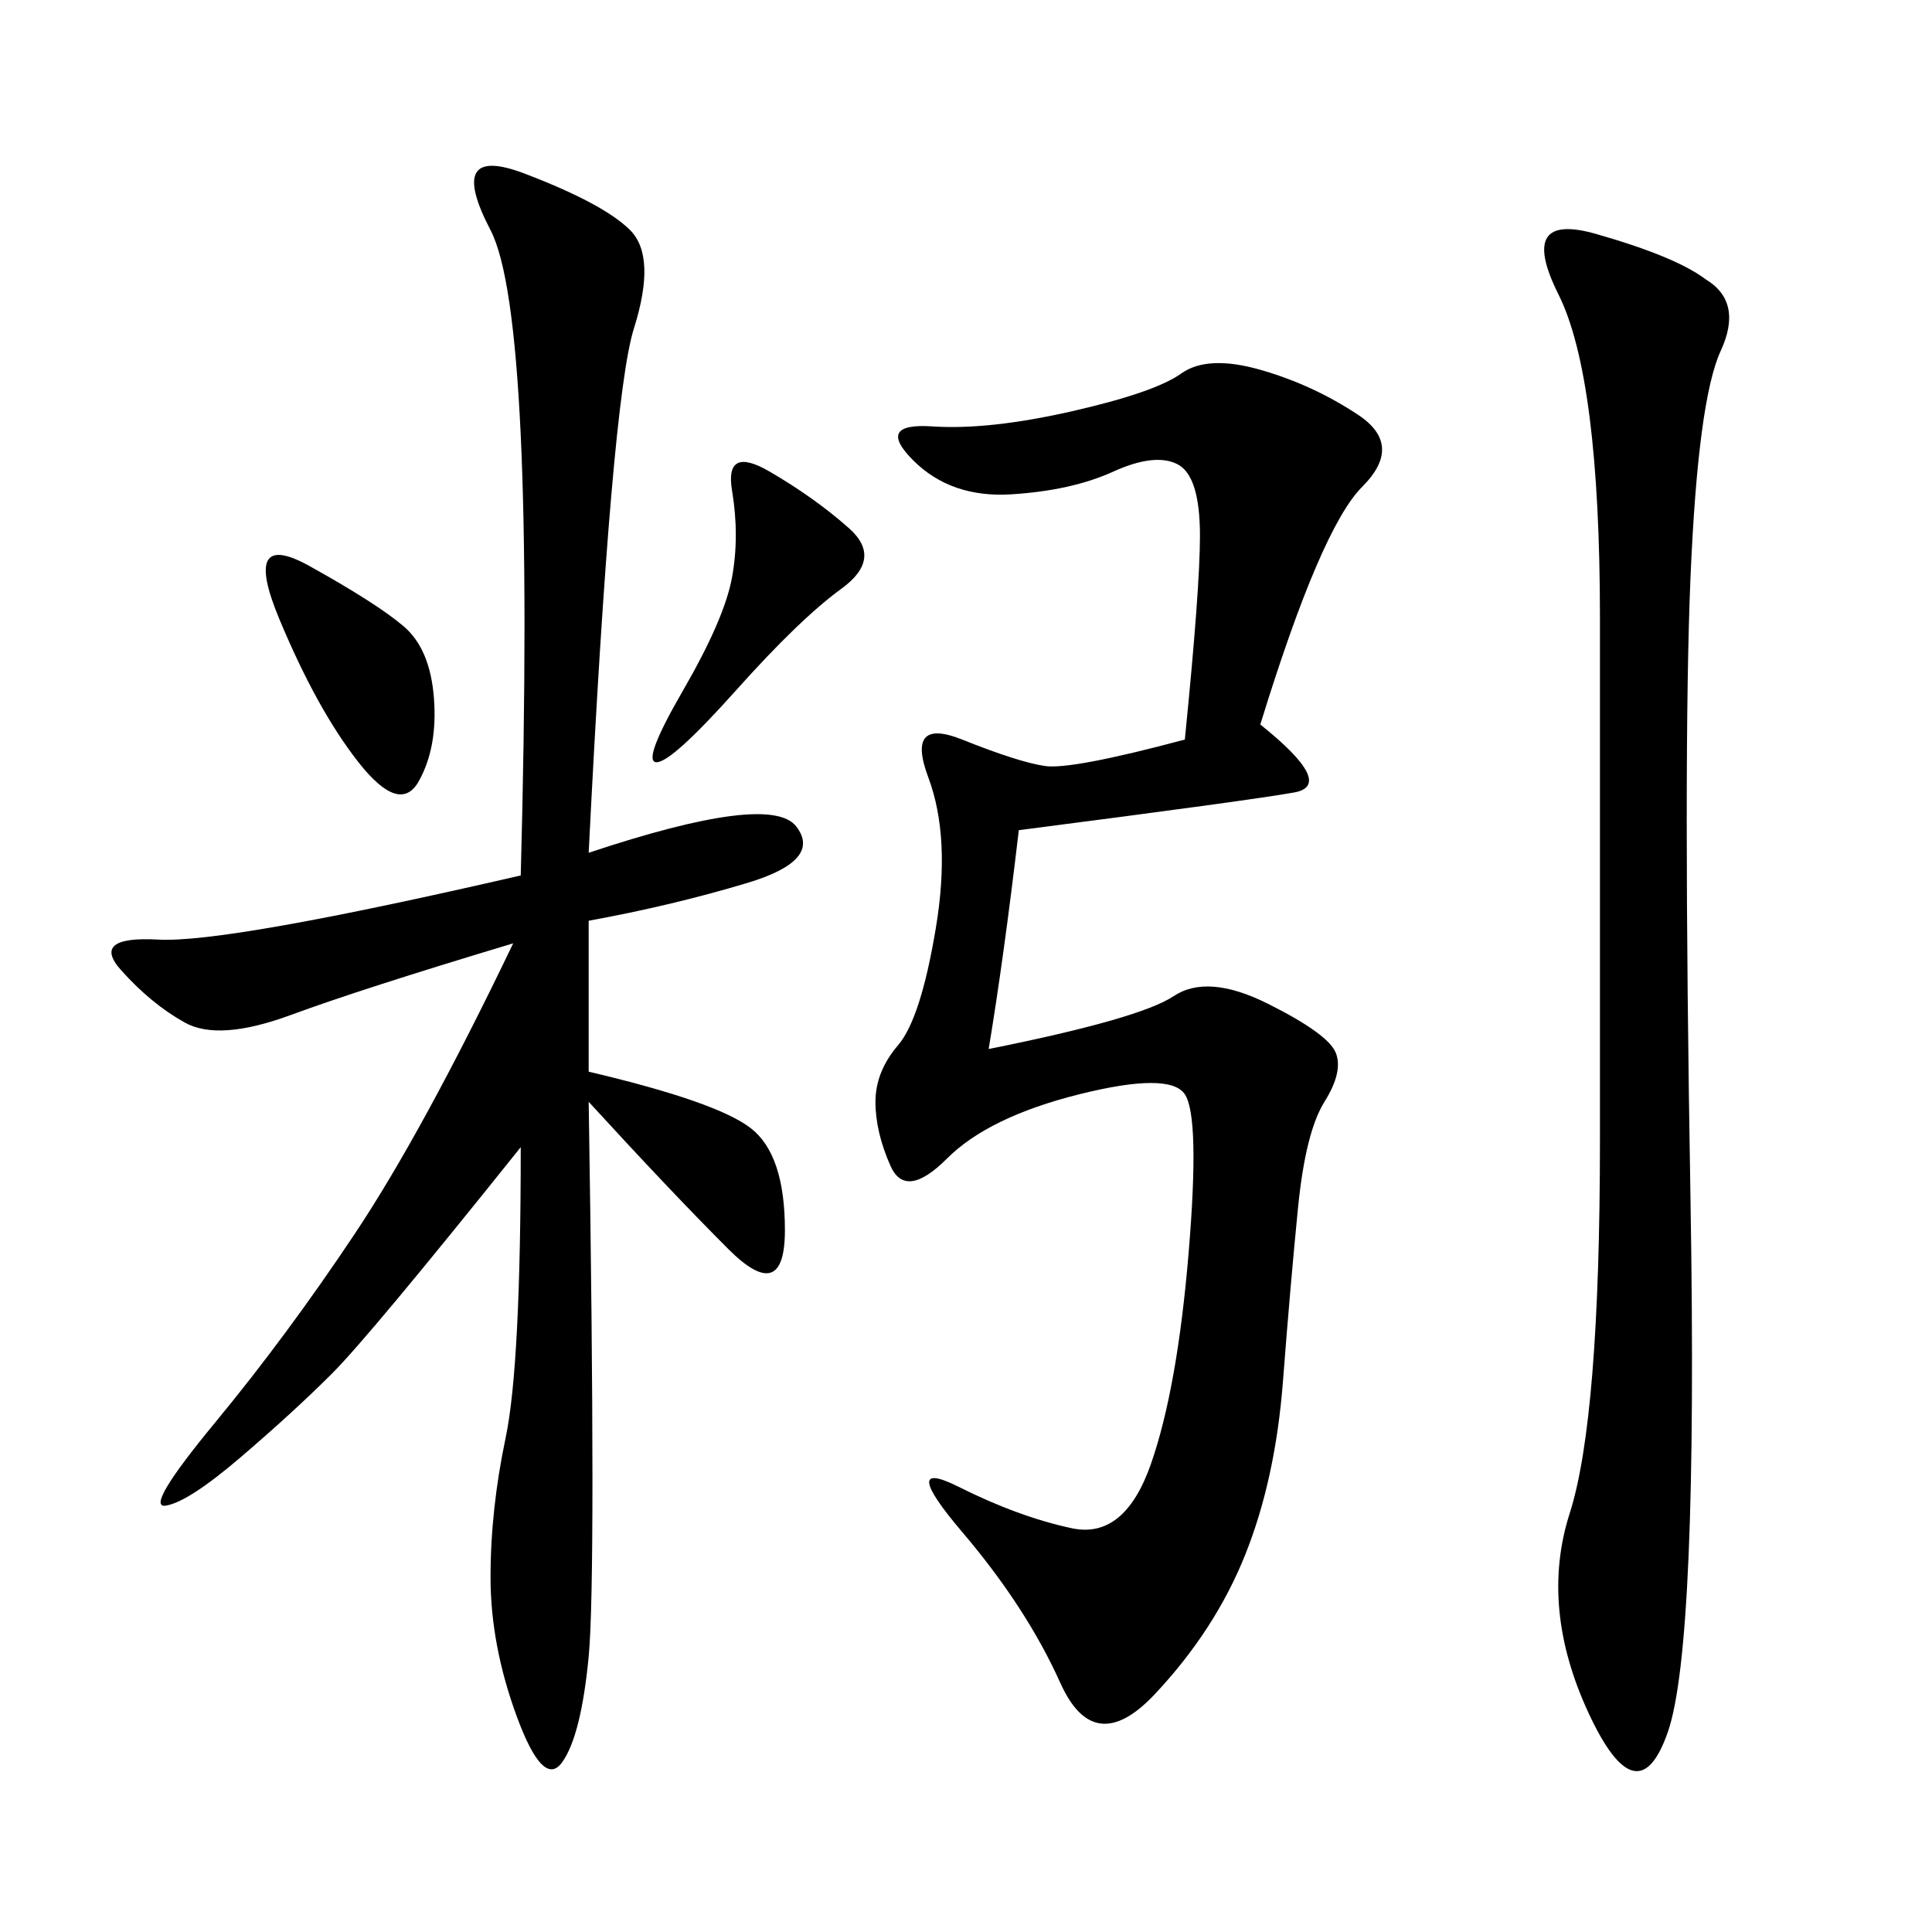 <svg xmlns="http://www.w3.org/2000/svg" xmlns:xlink="http://www.w3.org/1999/xlink" width="300" height="300"><path d="M91.41 132.42Q119.53 123.05 123.63 128.32Q127.73 133.59 116.02 137.11Q104.30 140.63 91.41 142.97L91.41 142.97L91.41 166.41Q111.33 171.09 116.60 175.20Q121.88 179.30 121.88 191.02L121.88 191.02Q121.88 202.73 113.09 193.95Q104.30 185.16 91.41 171.09L91.41 171.09Q92.58 244.92 91.41 257.23Q90.23 269.53 87.30 273.63Q84.38 277.73 80.27 266.60Q76.17 255.47 76.17 244.92L76.17 244.92Q76.17 234.38 78.52 223.24Q80.86 212.11 80.86 178.13L80.86 178.13Q57.42 207.42 51.56 213.28Q45.70 219.14 37.50 226.17Q29.30 233.20 25.78 233.79Q22.27 234.38 33.40 220.90Q44.53 207.42 55.08 191.60Q65.63 175.78 79.69 146.48L79.69 146.48Q56.25 153.52 45.12 157.62Q33.98 161.72 28.71 158.79Q23.44 155.86 18.75 150.59Q14.06 145.31 24.61 145.90Q35.16 146.48 80.86 135.94L80.86 135.94Q83.20 49.22 76.17 35.74Q69.14 22.27 81.45 26.95Q93.75 31.64 97.85 35.74Q101.95 39.84 98.44 50.98Q94.92 62.11 91.41 132.42L91.41 132.42ZM195.70 112.50Q207.42 121.88 200.98 123.05Q194.53 124.22 158.20 128.91L158.20 128.91Q155.86 148.83 153.52 162.89L153.52 162.89Q176.95 158.20 182.23 154.69Q187.50 151.17 196.88 155.86Q206.25 160.55 207.42 163.48Q208.59 166.41 205.66 171.09Q202.73 175.78 201.56 187.50Q200.39 199.22 199.22 214.45Q198.05 229.69 193.36 241.41Q188.67 253.13 179.30 263.09Q169.92 273.05 164.65 261.33Q159.38 249.61 149.41 237.89Q139.45 226.17 148.83 230.86Q158.20 235.55 166.41 237.30Q174.61 239.06 178.71 227.34Q182.81 215.63 184.57 194.53Q186.33 173.44 183.98 169.92Q181.64 166.41 167.58 169.92Q153.52 173.44 147.07 179.88Q140.63 186.33 138.28 181.05Q135.94 175.78 135.94 171.09L135.94 171.09Q135.94 166.41 139.45 162.30Q142.97 158.20 145.31 144.14Q147.66 130.08 144.14 120.70Q140.63 111.33 149.41 114.84Q158.20 118.36 162.30 118.95Q166.41 119.53 183.98 114.84L183.98 114.84Q186.33 91.41 186.33 83.20L186.33 83.20Q186.33 73.83 182.81 72.07Q179.30 70.31 172.85 73.24Q166.41 76.17 157.03 76.76Q147.66 77.34 141.80 71.48Q135.94 65.63 144.73 66.21Q153.52 66.80 166.41 63.87Q179.30 60.94 183.40 58.01Q187.50 55.08 195.70 57.42Q203.91 59.77 210.94 64.45Q217.97 69.14 211.52 75.59Q205.08 82.03 195.70 112.50L195.70 112.50ZM264.84 43.36Q270.70 46.88 267.19 54.49Q263.67 62.11 262.50 89.65Q261.33 117.19 262.50 186.33Q263.67 255.47 258.98 268.95Q254.30 282.42 246.68 266.02Q239.06 249.61 243.75 234.96Q248.44 220.31 248.44 176.95L248.44 176.95L248.44 96.09Q248.44 58.59 241.99 45.70Q235.55 32.81 247.85 36.33Q260.16 39.84 264.84 43.36L264.84 43.36ZM48.05 87.89Q58.59 93.75 62.70 97.27Q66.80 100.78 67.38 108.40Q67.97 116.02 65.04 121.29Q62.11 126.56 55.66 118.36Q49.22 110.16 43.36 96.09Q37.50 82.03 48.05 87.89L48.05 87.89ZM113.67 76.17Q112.50 69.14 119.53 73.24Q126.56 77.34 131.84 82.03Q137.11 86.72 130.66 91.41Q124.22 96.09 114.26 107.23Q104.30 118.36 101.95 118.36L101.95 118.36Q99.61 118.36 106.05 107.23Q112.50 96.09 113.67 89.65Q114.84 83.20 113.67 76.17L113.67 76.17Z"/></svg>
